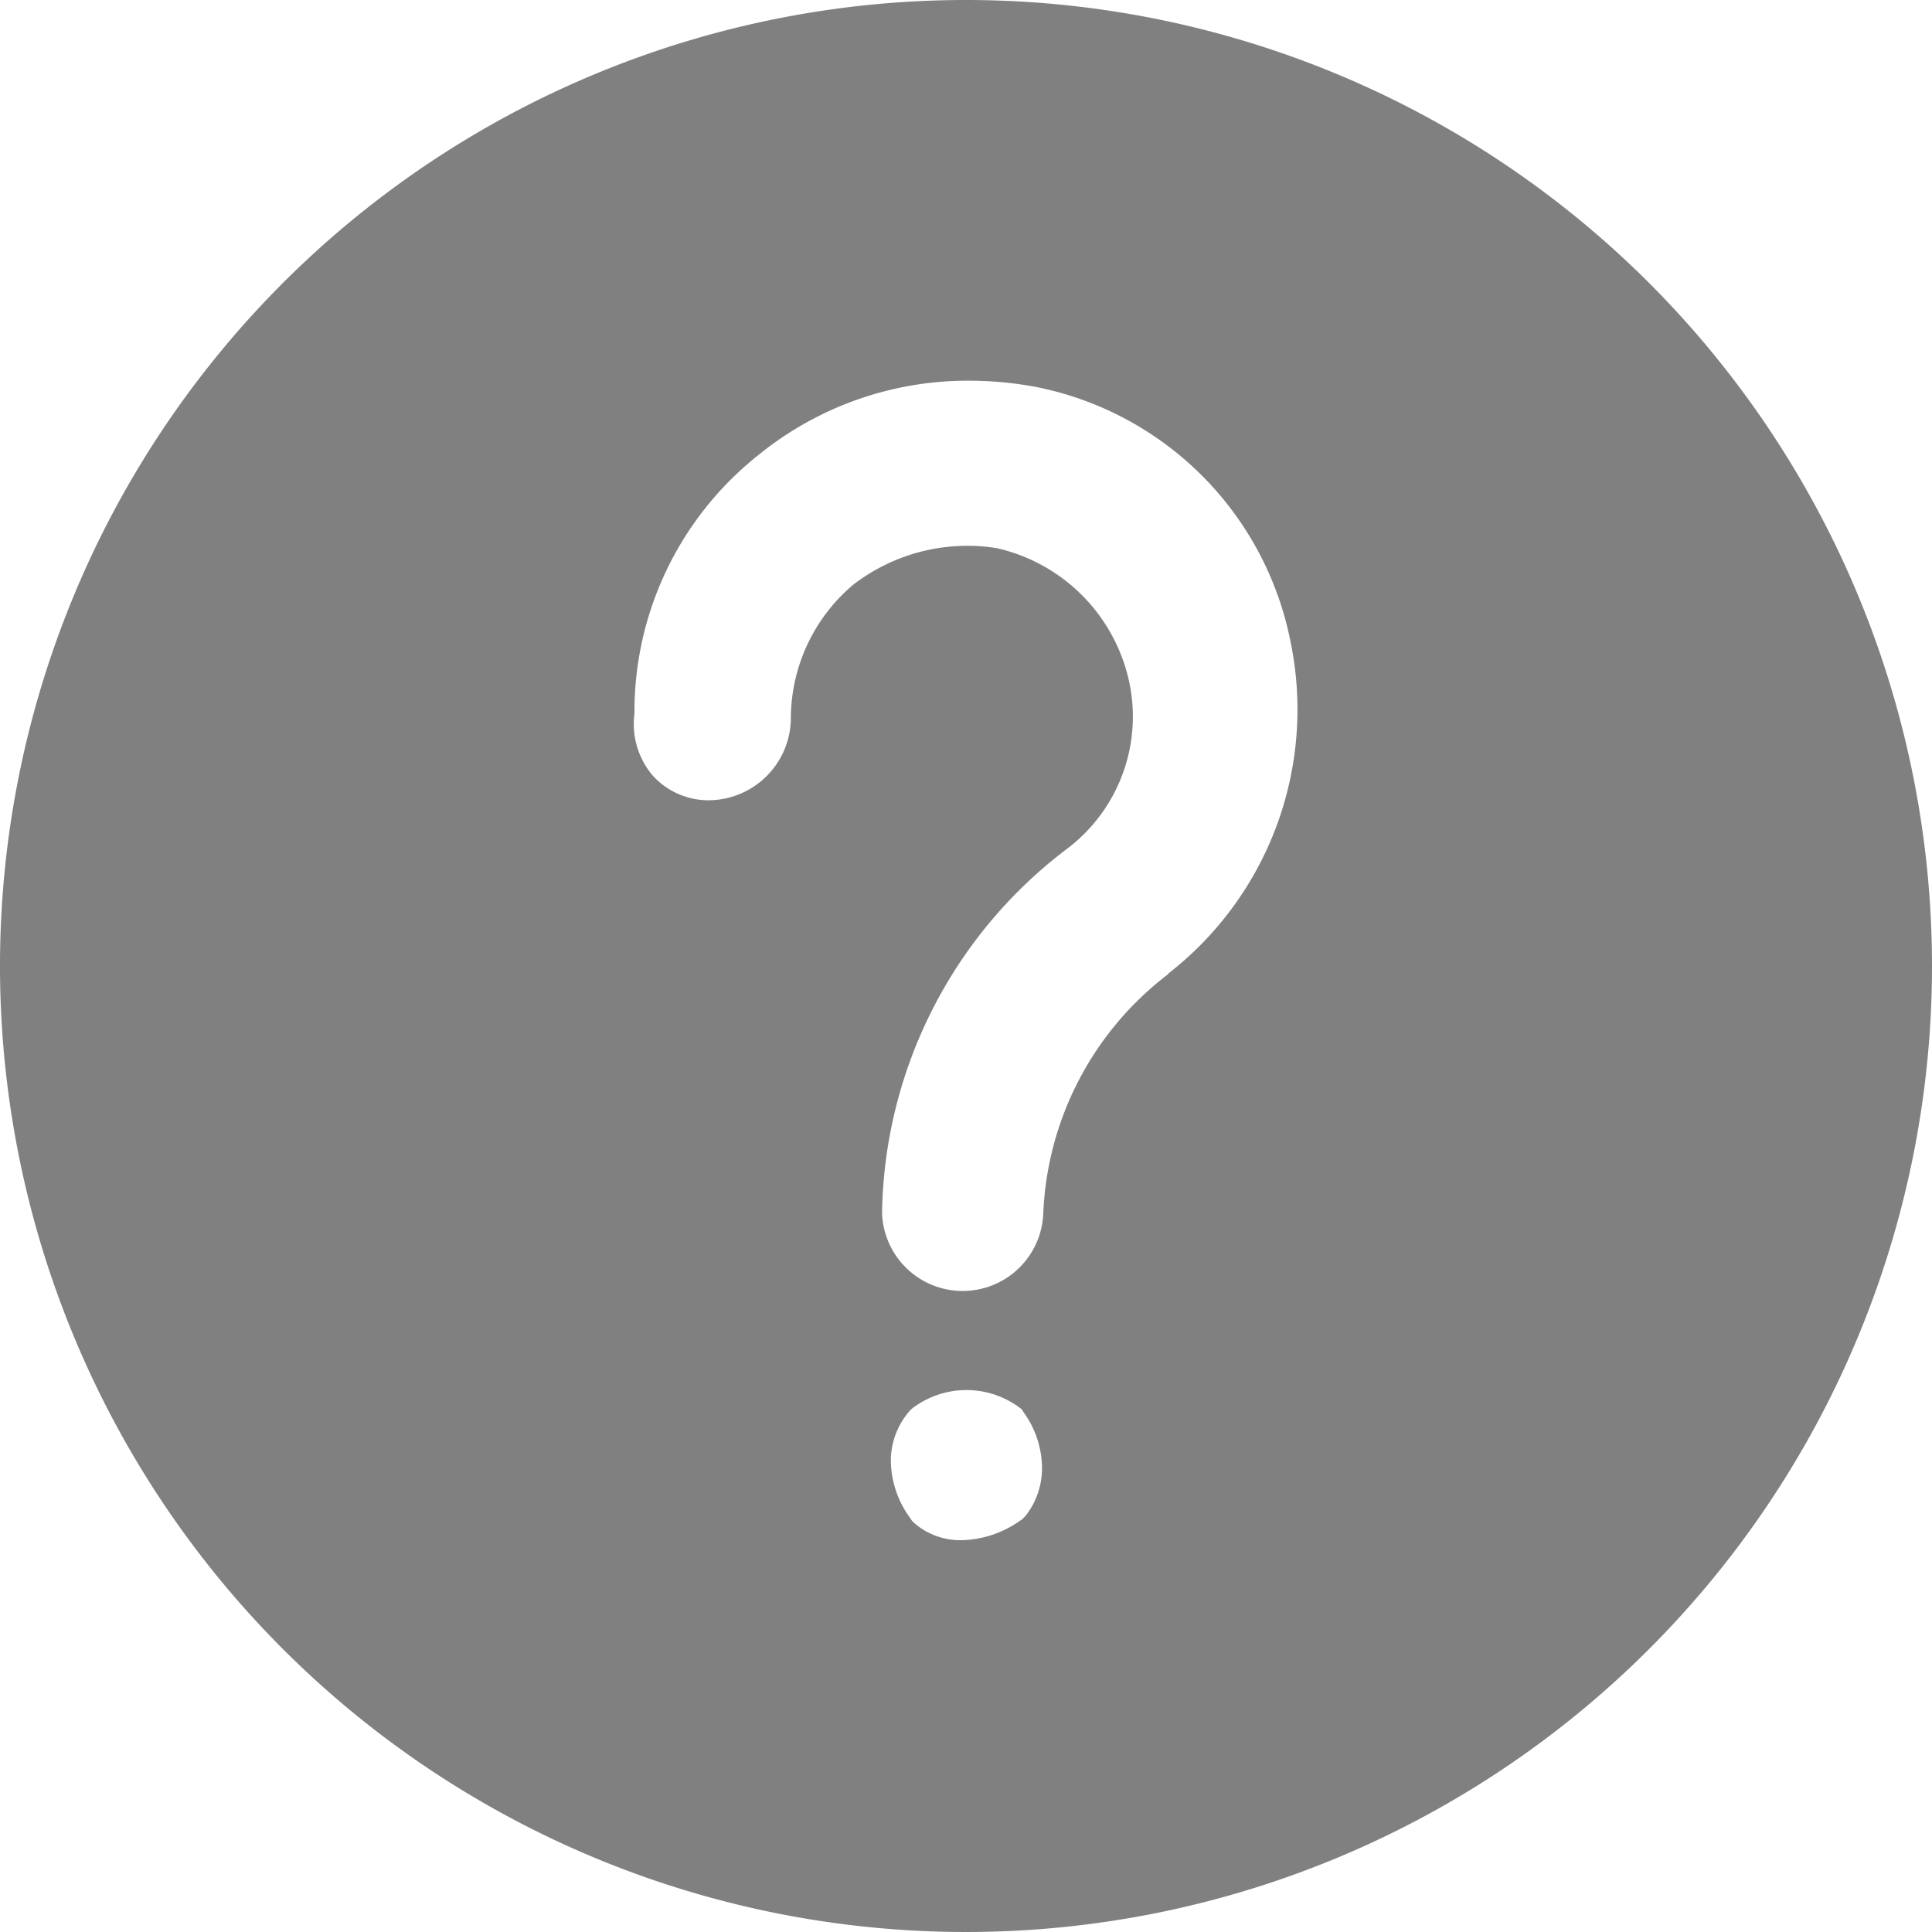 <svg id="Groupe_6274" data-name="Groupe 6274" xmlns="http://www.w3.org/2000/svg" xmlns:xlink="http://www.w3.org/1999/xlink" width="20" height="20" viewBox="0 0 20 20" class="info-logo-one-off">
                        <defs>
                            <clipPath id="clip-path">
                                <rect id="Rectangle_4482" data-name="Rectangle 4482" width="20" height="20" fill="gray"></rect>
                            </clipPath>
                        </defs>
                        <g id="Groupe_6272" data-name="Groupe 6272" clip-path="url(#clip-path)">
                            <path id="Tracé_20338" data-name="Tracé 20338" d="M10,0A10,10,0,1,0,20,10,10,10,0,0,0,10,0m.608,15.7-.023.025-.028.019a1.087,1.087,0,0,1-.6.2.727.727,0,0,1-.492-.177l-.024-.023-.018-.028a1.025,1.025,0,0,1-.2-.557.78.78,0,0,1,.2-.56l.013-.013.014-.011a.923.923,0,0,1,1.087-.016l.04.03.027.042a.991.991,0,0,1,.182.528.8.8,0,0,1-.174.539m1.484-5.616A3.284,3.284,0,0,0,10.8,12.558a.835.835,0,0,1-1.669,0,4.815,4.815,0,0,1,1.9-3.76l0,0,0,0a1.715,1.715,0,0,0,.651-1.772,1.812,1.812,0,0,0-1.352-1.349,1.781,1.781,0,0,0-.314-.027,1.94,1.94,0,0,0-1.18.4,1.815,1.815,0,0,0-.649,1.4.856.856,0,0,1-.834.834.779.779,0,0,1-.593-.252.823.823,0,0,1-.192-.645A3.389,3.389,0,0,1,7.844,4.716a3.436,3.436,0,0,1,2.187-.775,3.744,3.744,0,0,1,.7.066A3.349,3.349,0,0,1,13.359,6.64a3.463,3.463,0,0,1-1.267,3.44" transform="translate(0 0)" fill="gray"></path>
                        </g>
                    </svg>